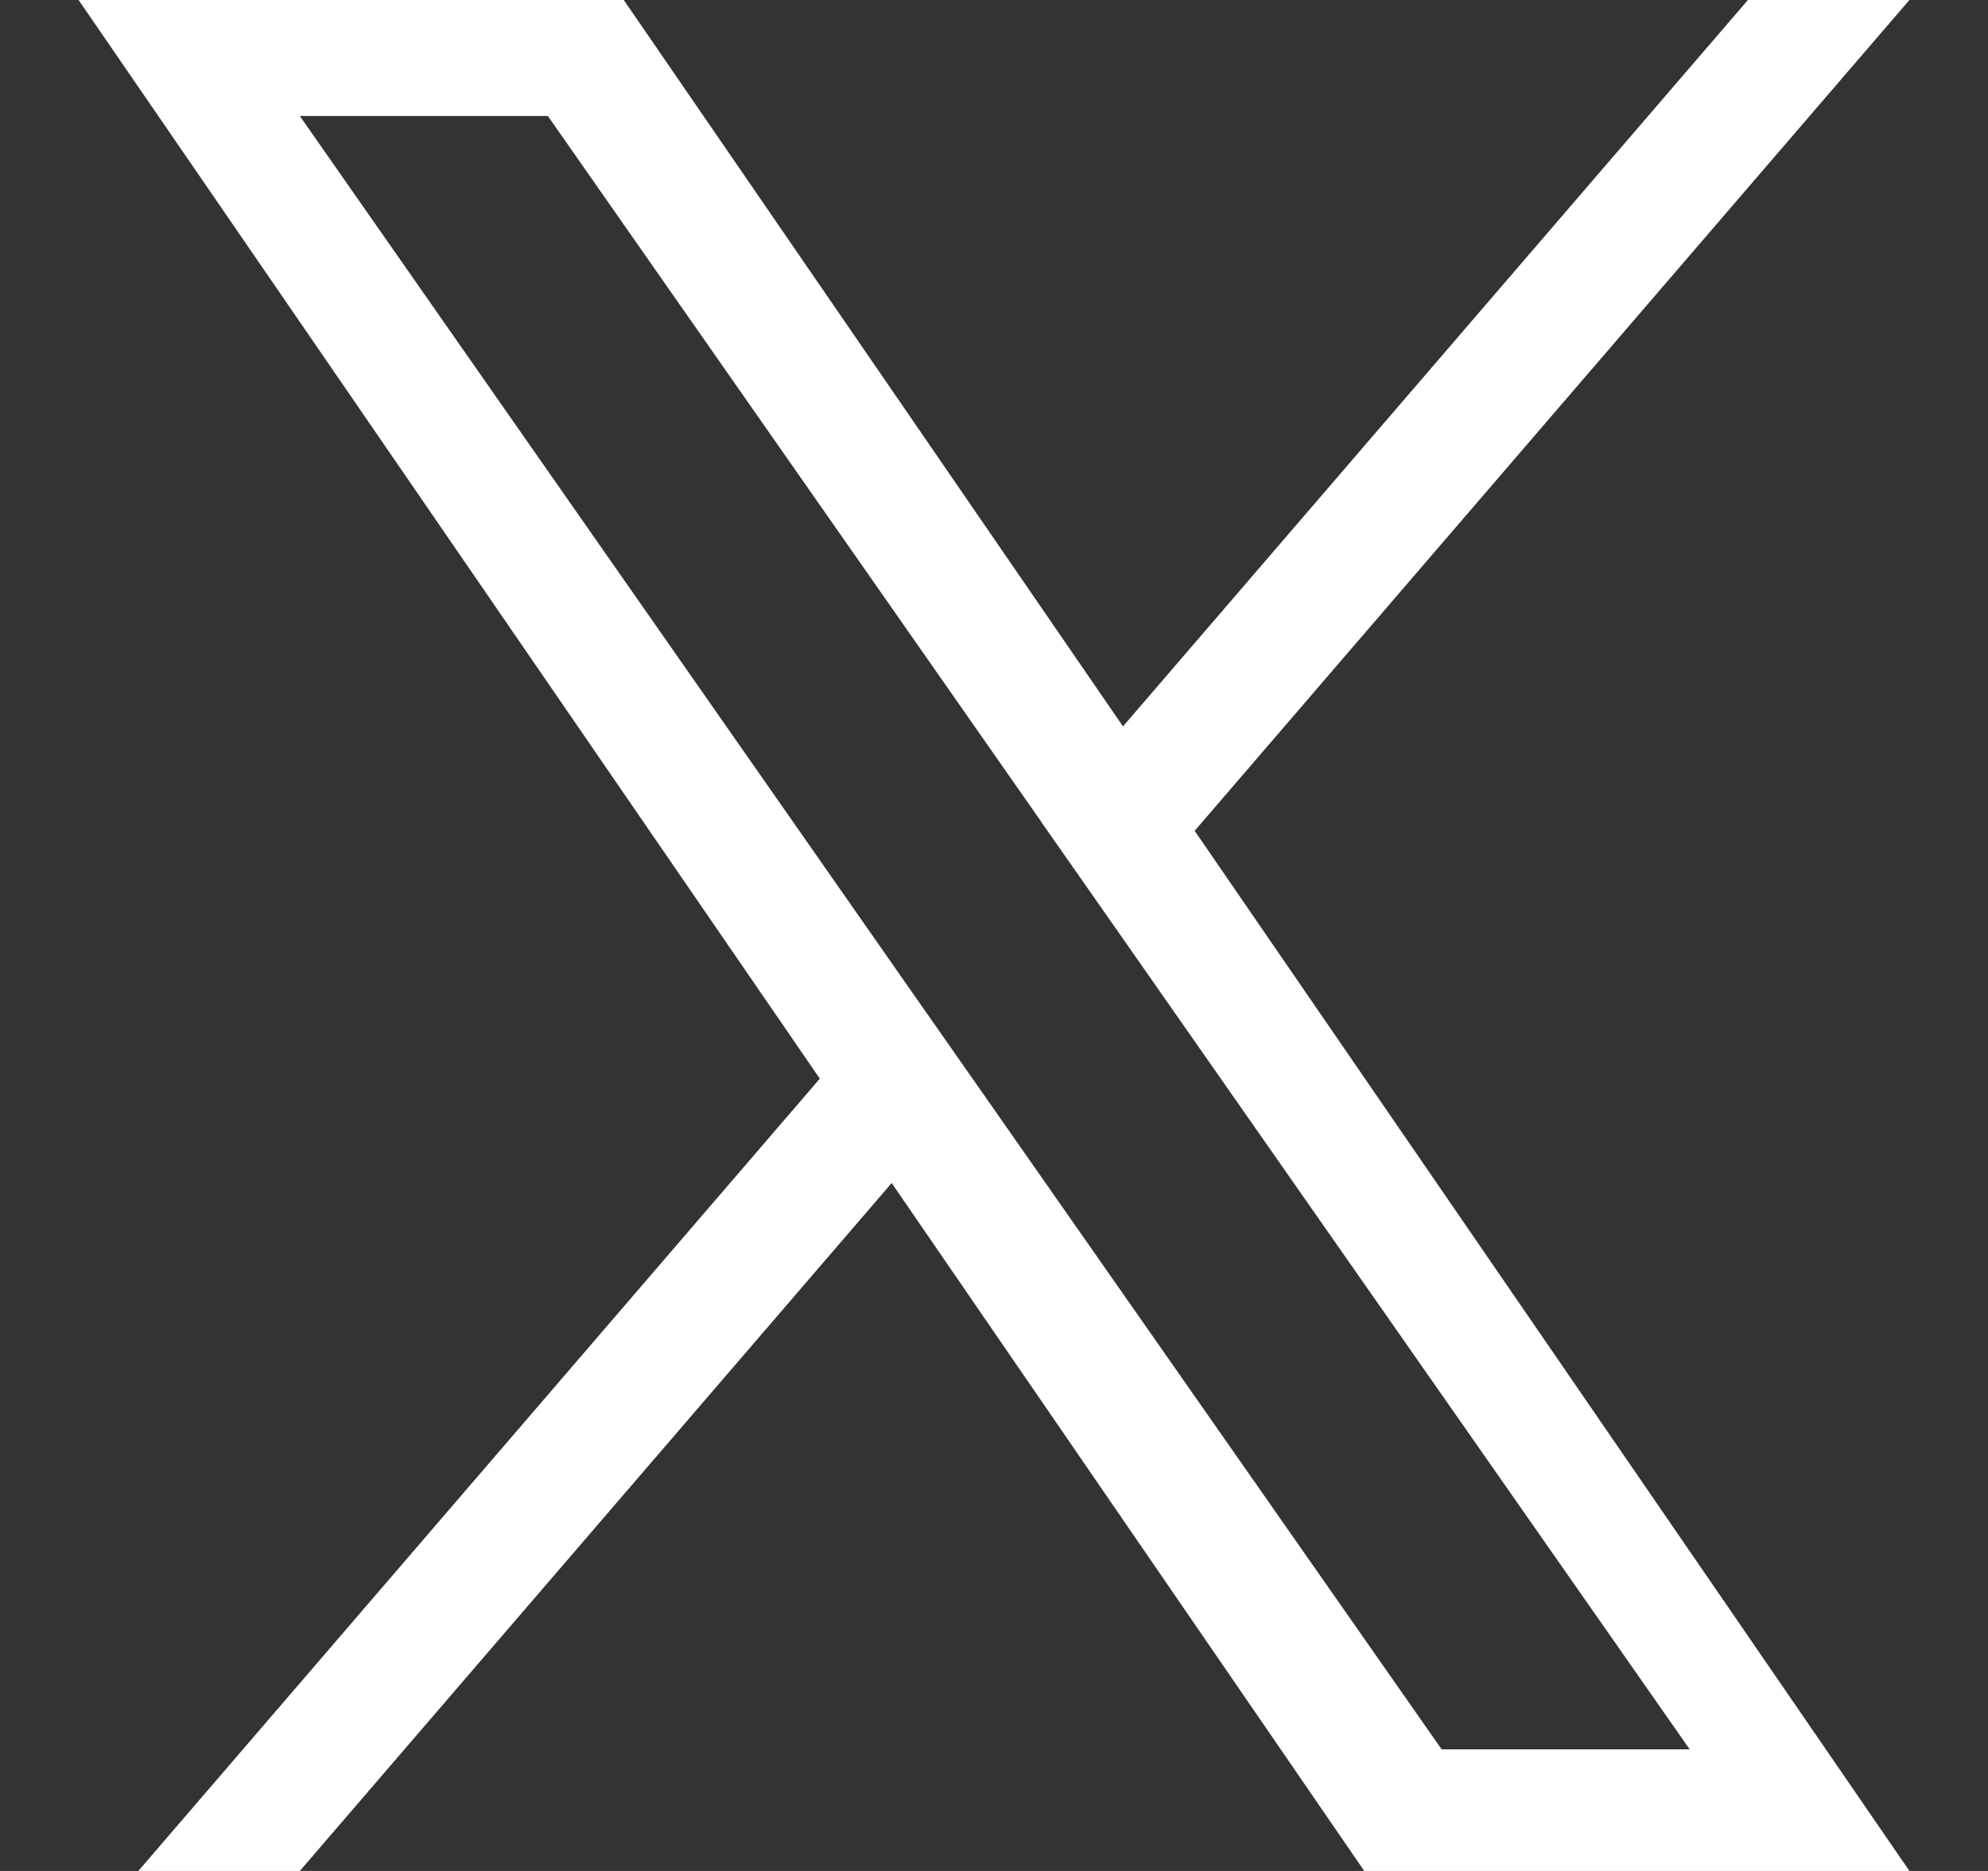 <svg xmlns="http://www.w3.org/2000/svg" width="17" height="16" fill="none"><rect width="100%" height="100%" fill="#333333" stroke="none"/><g clip-path="url(#a)"><path fill="#fff" d="M7.01 9.225 1.183 16h1.381l5.061-5.883L11.666 16h4.662l-6.112-8.895L16.328 0h-1.381L9.603 6.212 5.334 0H.672l6.339 9.225Zm1.892-2.199.62.886 4.927 7.048h-2.121L8.35 9.272l-.62-.886L2.564.992h2.121l4.218 6.034Z"/></g><defs><clipPath id="a"><path fill="#fff" d="M16.5 16H.5V0h16z"/></clipPath></defs></svg>